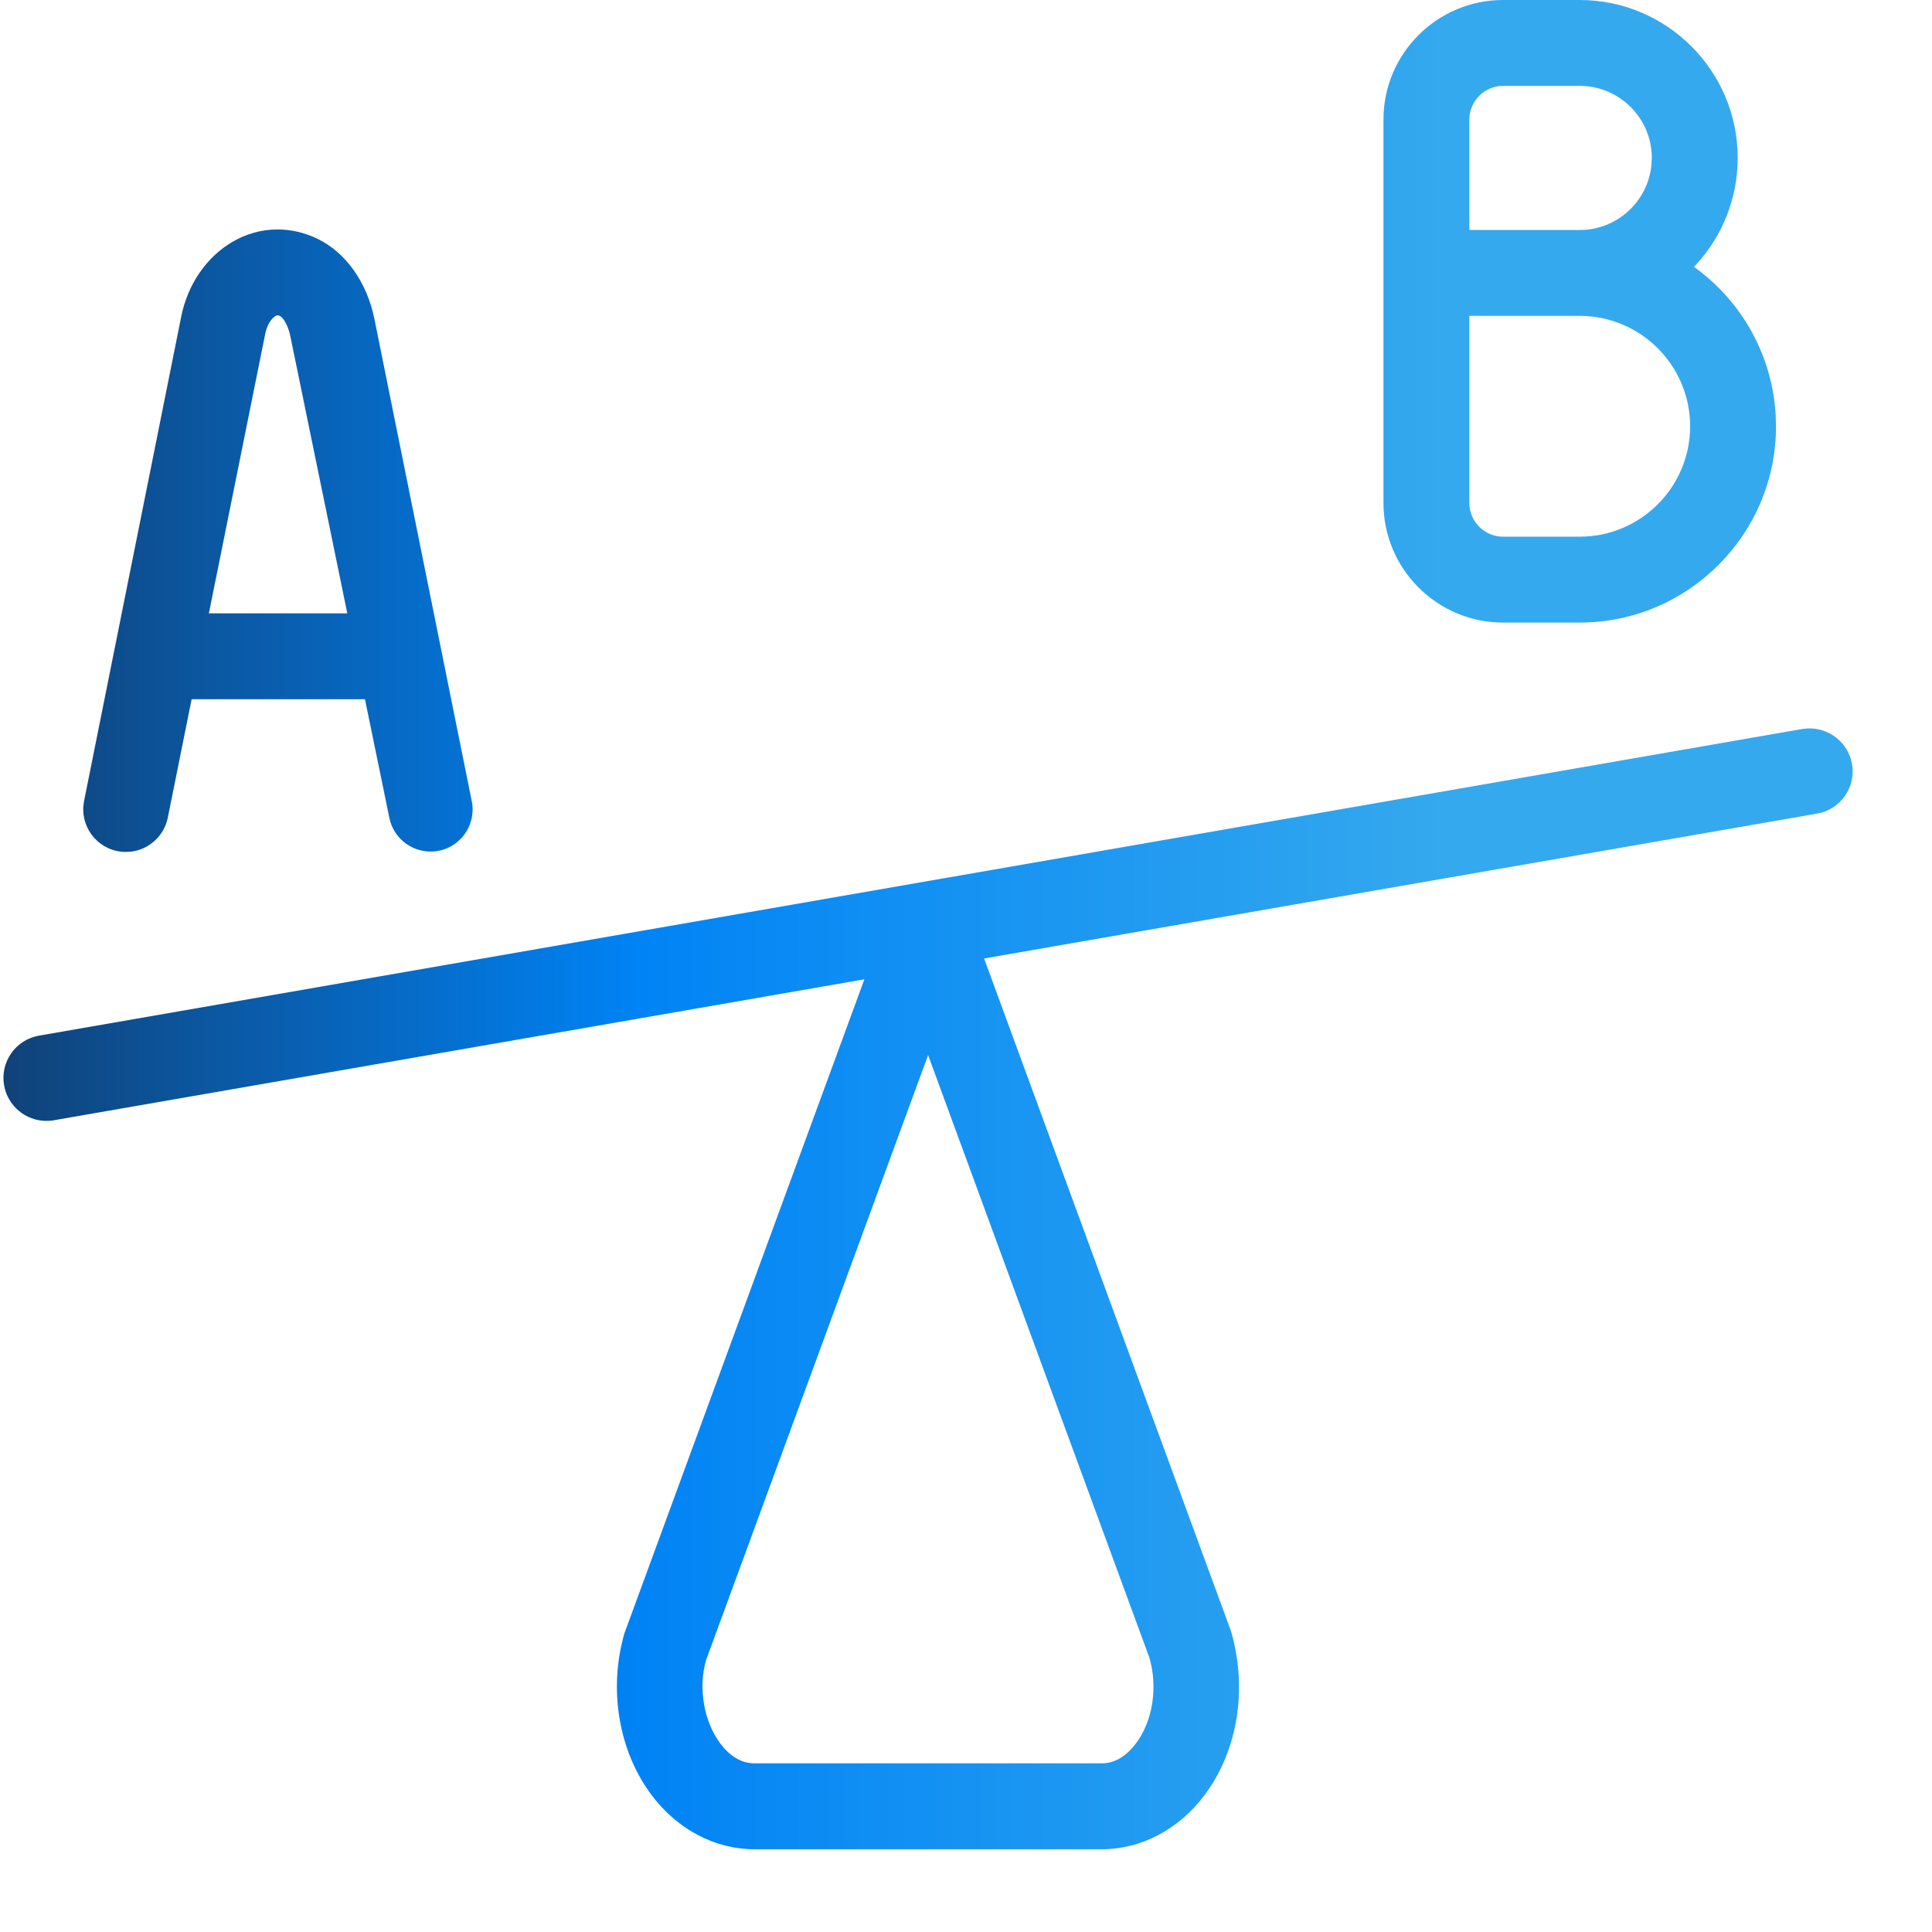 <?xml version="1.0" encoding="UTF-8"?> <svg xmlns="http://www.w3.org/2000/svg" xmlns:xlink="http://www.w3.org/1999/xlink" width="42" height="42"><defs><linearGradient id="gradient_0" gradientUnits="userSpaceOnUse" x1="8.0719318e-15" y1="20.101" x2="31.376" y2="20.101"><stop offset="0" stop-color="#104278"></stop><stop offset="0.439" stop-color="#0083F5"></stop><stop offset="1" stop-color="#35A9EE"></stop></linearGradient></defs><path fill="url(#gradient_0)" transform="translate(0.075 9.72748e-05)" d="M39.214 15.836C39.677 15.811 40.105 16.139 40.186 16.608C40.275 17.115 39.935 17.599 39.428 17.687L21.318 20.836L26.686 35.46C27.029 36.637 26.858 37.894 26.241 38.838L26.112 39.023C25.55 39.77 24.735 40.201 23.877 40.201L16.325 40.201C15.467 40.201 14.651 39.77 14.09 39.023C13.374 38.069 13.147 36.724 13.499 35.508L18.716 21.289L1.093 24.354C1.067 24.359 1.041 24.362 1.014 24.364L0.931 24.367C0.482 24.367 0.092 24.041 0.014 23.593C-0.075 23.086 0.265 22.602 0.772 22.514L39.107 15.847L39.214 15.836ZM20.101 22.936L15.274 36.089C15.101 36.688 15.223 37.421 15.583 37.901C15.783 38.167 16.033 38.333 16.325 38.333L23.877 38.333C24.169 38.333 24.418 38.167 24.619 37.901C24.984 37.418 25.099 36.682 24.913 36.041L20.101 22.936ZM5.958 4.988C6.254 4.988 6.549 5.057 6.825 5.19C7.441 5.486 7.903 6.138 8.064 6.932L10.181 17.417C10.295 17.985 9.859 18.516 9.281 18.512C8.849 18.51 8.476 18.205 8.39 17.782L7.859 15.2L4.091 15.2L3.573 17.775C3.492 18.174 3.164 18.47 2.767 18.515L2.659 18.52C2.11 18.519 1.693 18.048 1.738 17.518L1.753 17.411L3.865 6.88C4.004 6.187 4.409 5.593 4.972 5.261C5.277 5.081 5.614 4.988 5.958 4.988ZM34.267 0C36.161 0 37.701 1.54 37.701 3.433C37.701 4.296 37.379 5.11 36.813 5.734L36.749 5.8L36.843 5.869C37.834 6.62 38.457 7.77 38.527 9.029L38.534 9.267C38.534 11.619 36.62 13.534 34.267 13.534L32.6 13.534C31.167 13.534 30 12.367 30 10.934L30 2.6C30 1.166 31.167 0 32.6 0L34.267 0ZM5.958 6.854C5.947 6.854 5.938 6.856 5.917 6.868C5.819 6.925 5.727 7.076 5.693 7.247L4.466 13.333L7.475 13.333L6.235 7.3C6.195 7.106 6.109 6.952 6.045 6.893L6.015 6.871C5.989 6.859 5.971 6.854 5.958 6.854ZM34.267 6.867L31.867 6.866L31.867 10.934C31.867 11.338 32.197 11.667 32.6 11.667L34.267 11.667C35.59 11.667 36.667 10.59 36.667 9.267C36.667 7.944 35.59 6.867 34.267 6.867ZM34.267 1.867L32.6 1.867C32.197 1.867 31.867 2.196 31.867 2.6L31.867 5L34.267 5C35.083 5 35.755 4.373 35.827 3.576L35.834 3.433C35.834 2.57 35.131 1.867 34.267 1.867Z" fill-rule="evenodd"></path></svg> 